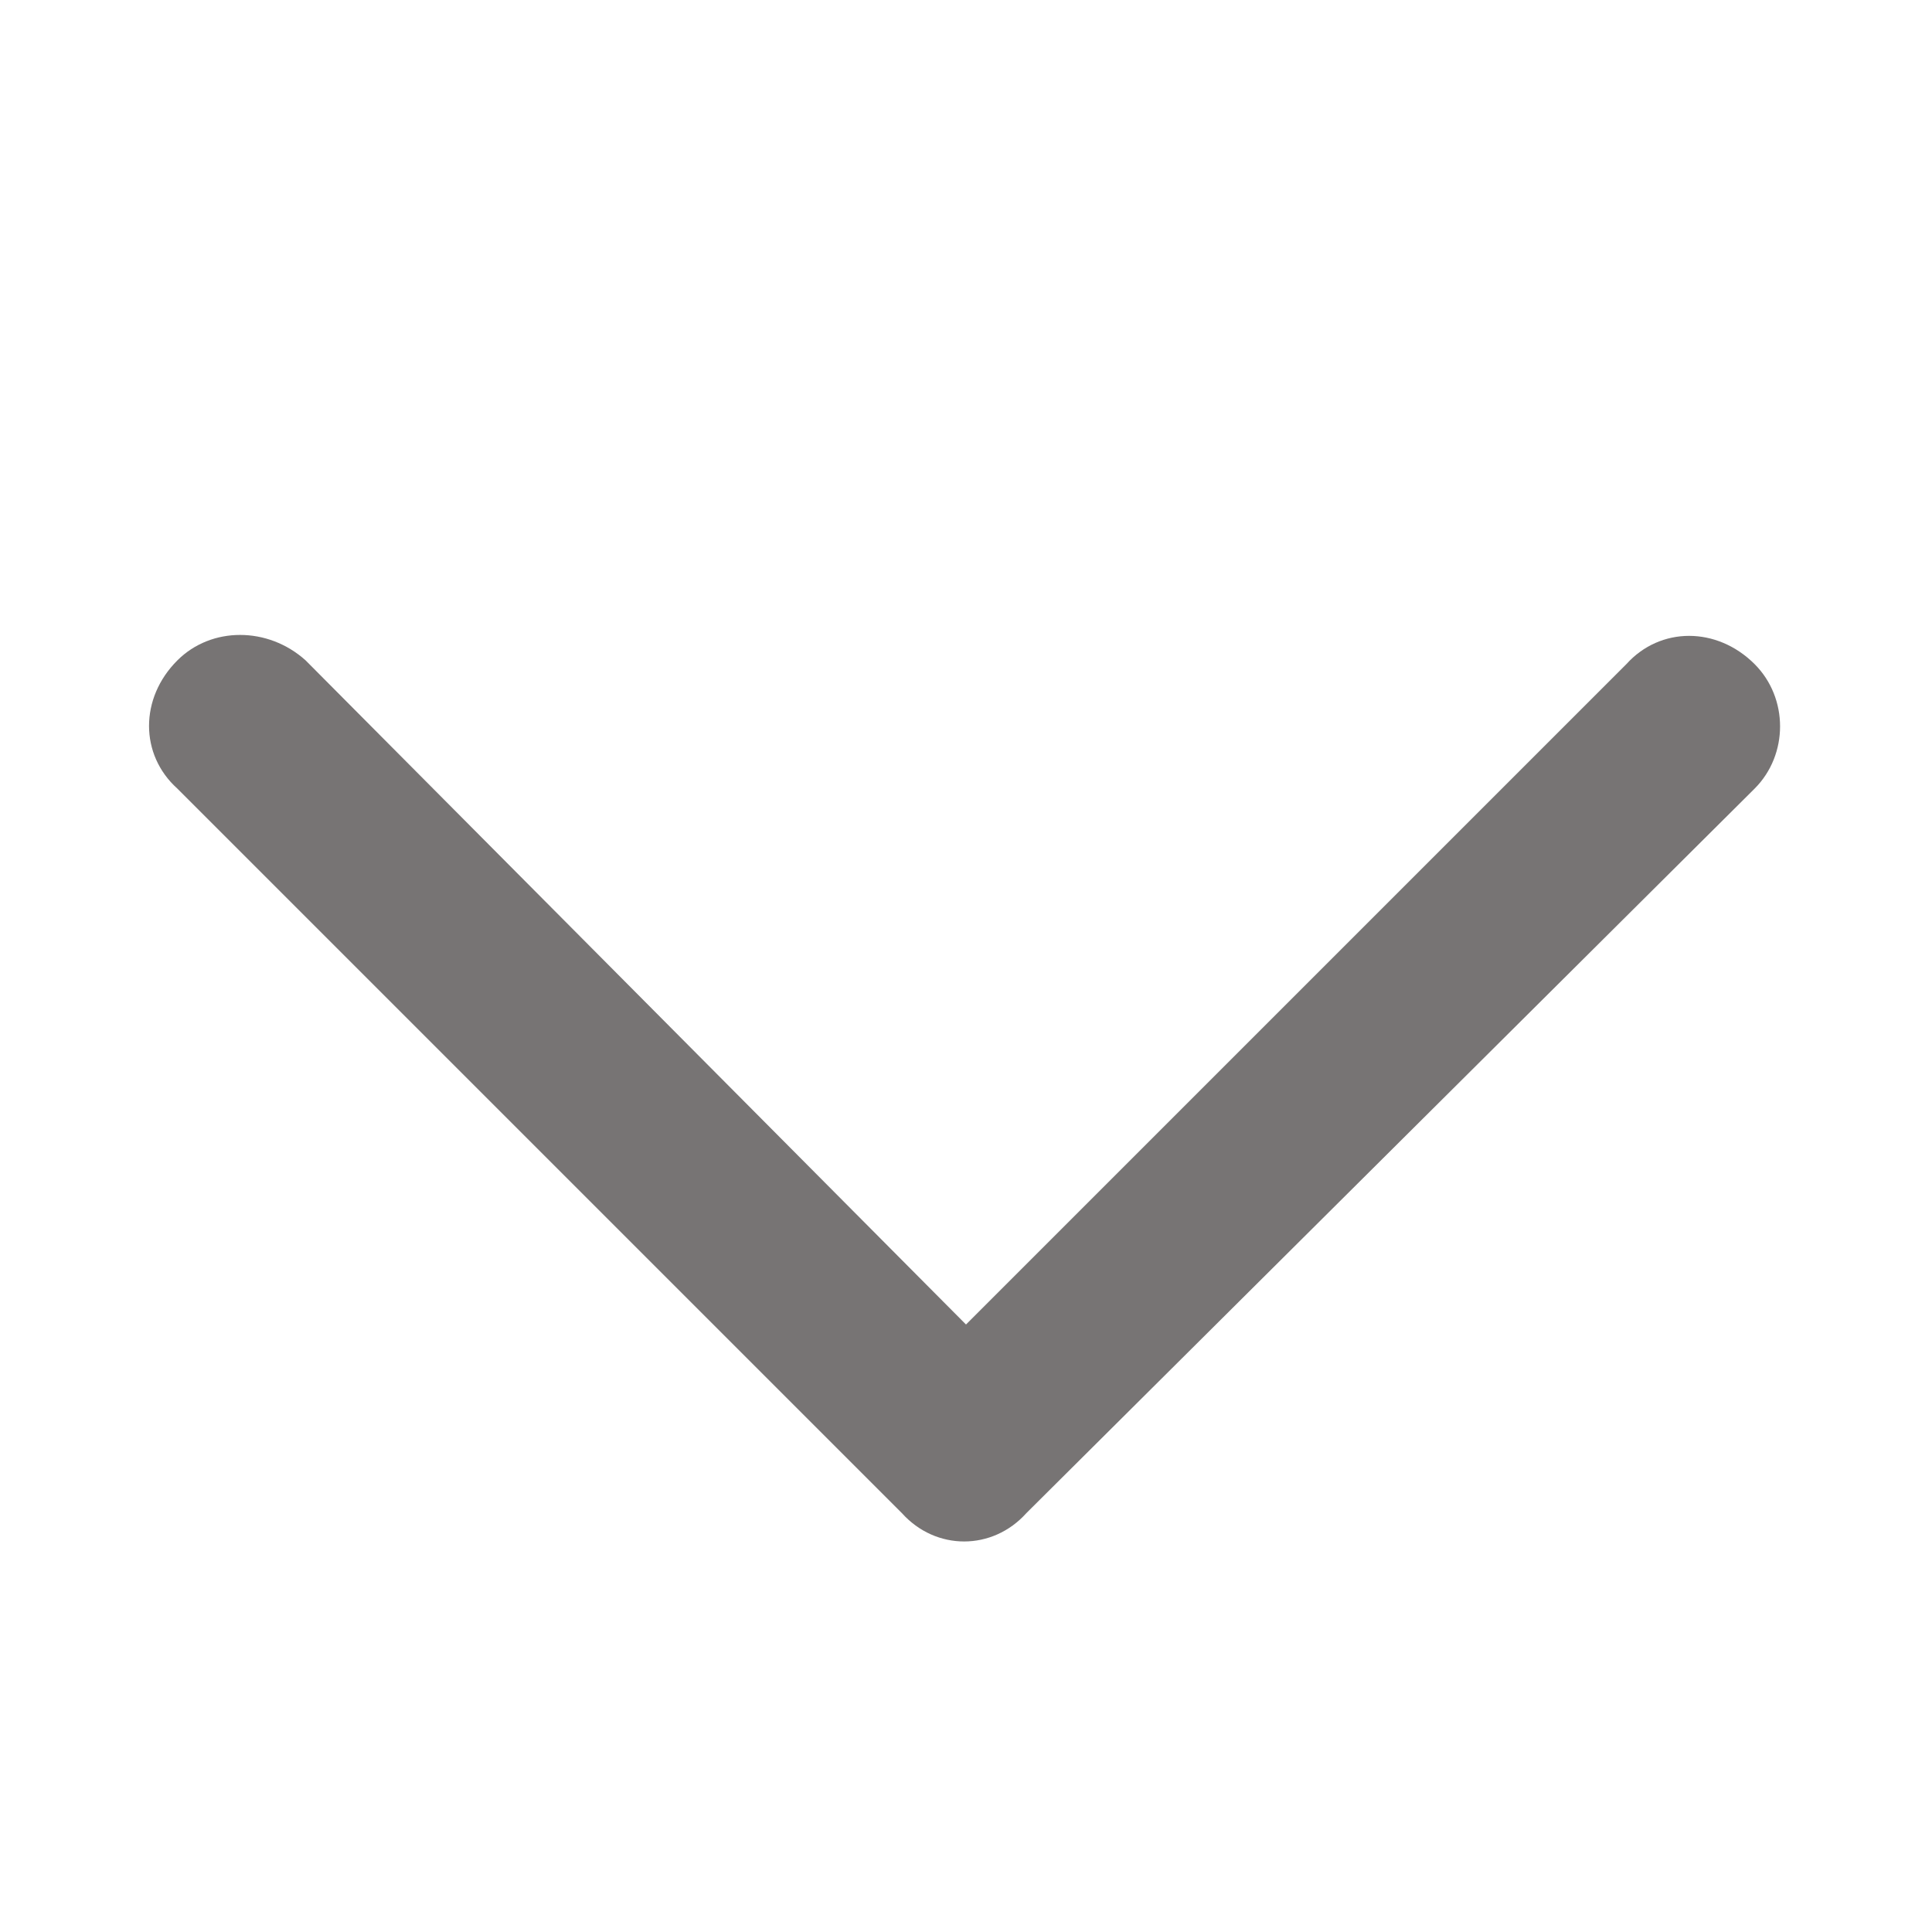 <svg width="16" height="16" viewBox="0 0 16 16" fill="none" xmlns="http://www.w3.org/2000/svg">
<path d="M7.469 12.531L1.469 6.531C1.156 6.25 1.156 5.781 1.469 5.469C1.75 5.188 2.219 5.188 2.531 5.469L8 10.969L13.469 5.5C13.75 5.188 14.219 5.188 14.531 5.5C14.812 5.781 14.812 6.25 14.531 6.531L8.5 12.531C8.219 12.844 7.75 12.844 7.469 12.531Z" fill="#777474"/>
</svg>

